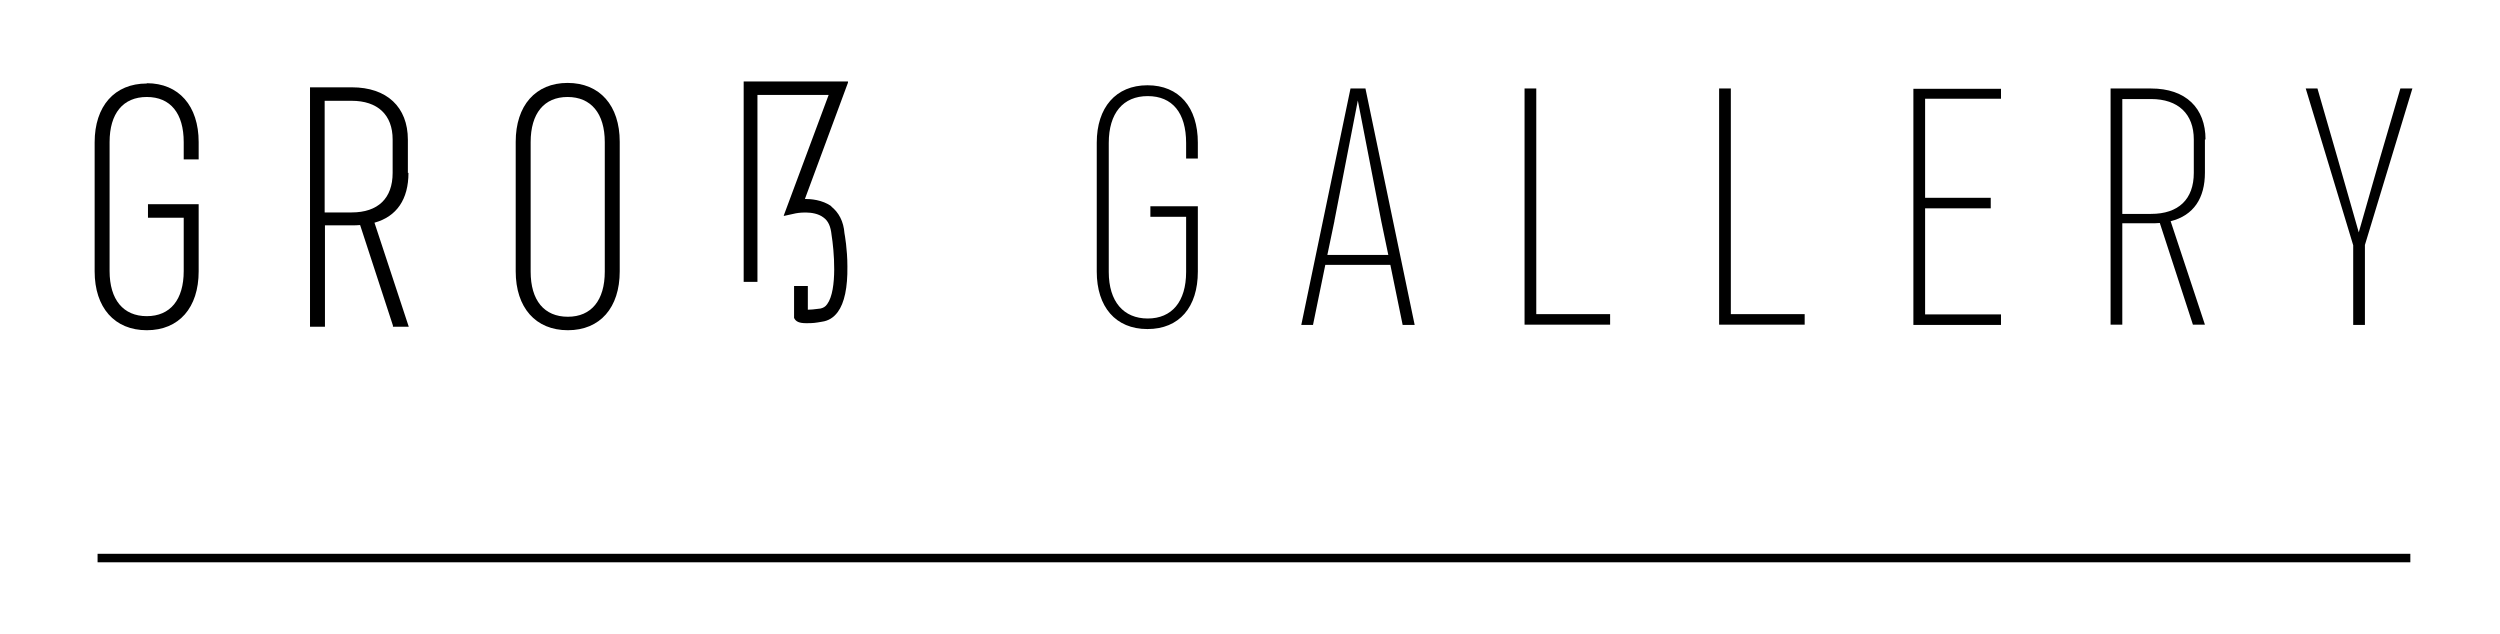 <?xml version="1.0" encoding="UTF-8"?>
<svg id="Ebene_1" xmlns="http://www.w3.org/2000/svg" version="1.1" viewBox="0 0 853.2 216.5">
  <!-- Generator: Adobe Illustrator 29.2.1, SVG Export Plug-In . SVG Version: 2.1.0 Build 116)  -->
  <rect x="33.3" y="189" width="789.3" height="2.9"/>
  <g>
    <path d="M819.2,30.2l-7,23.9-7.2,25.2h0l-7.2-25.2-6.9-23.9h-4l16.2,53.5v27.2h4v-27.3l16.2-53.4h-4ZM724.3,73v-39.2h9.8c9.3,0,14.6,5.1,14.6,13.8v11.4c0,9-5.2,14-14.6,14h-9.8ZM752.7,47.6c0-10.7-6.7-17.4-18.6-17.4h-13.8v80.6h4v-34.6h9.7c1.1,0,2.1,0,3.1-.1l11.3,34.7h4.1l-11.7-35.3c7.9-2,11.7-7.9,11.7-16.6v-11.3ZM682.9,30.3h-29.9v80.6h29.9v-3.6h-25.9v-36.2h22.4v-3.6h-22.4v-33.8h25.9v-3.6ZM590.7,30.2h-4v80.6h29.2v-3.6h-25.2V30.2ZM524.3,30.2h-4v80.6h29.2v-3.6h-25.2V30.2ZM455.4,75.4l8-41.1,8,41.2,2.4,11.5h-20.8l2.4-11.5ZM482.8,110.9l-16.8-80.7h-5.1l-16.8,80.7h4l4.2-20.5h22.2l4.2,20.5h4ZM408.8,48.7c0-12.1-6.4-19.6-17.2-19.6s-17.3,7.6-17.3,19.6v44c0,12,6.4,19.6,17.3,19.6s17.2-7.5,17.2-19.6v-22.3h-16.2v3.6h12.2v18.8c0,10.2-4.9,15.9-13.1,15.9s-13.3-5.7-13.3-15.9v-44c0-10.2,4.9-16,13.3-16s13.1,5.7,13.1,16v5.3h4v-5.3Z"/>
    <g>
      <g>
        <path d="M193.7,28.3c-10.9,0-17.7,7.7-17.7,20.1v44.2c0,12.4,6.8,20.1,17.8,20.1s17.7-7.7,17.7-20.1v-44.2c0-12.4-6.8-20.1-17.8-20.1ZM193.8,108.1c-8.1,0-12.7-5.6-12.7-15.4v-44.2c0-9.8,4.6-15.4,12.6-15.4s12.7,5.6,12.7,15.4v44.2c0,9.8-4.6,15.4-12.6,15.4Z"/>
        <path d="M50.1,28.5c-11,0-17.8,7.7-17.8,20.1v44c0,12.4,6.8,20.1,17.8,20.1s17.7-7.7,17.7-20.1v-22.9h-17.3v4.6h12.2v18.2c0,9.8-4.6,15.4-12.6,15.4s-12.7-5.6-12.7-15.4v-44c0-9.8,4.6-15.4,12.7-15.4s12.6,5.6,12.6,15.4v5.9h5.1v-5.9c0-12.4-6.8-20.1-17.7-20.1Z"/>
        <path d="M139.2,59v-11.3c0-11.2-7.2-17.9-19.1-17.9h-14.3v81.7h5.1v-34.6h9.2c.9,0,1.9,0,2.8-.1l11.2,34.3v.4h5.4l-11.7-35.5c7.6-2.1,11.6-8,11.6-17ZM110.8,34.4h9.2c8.9,0,14,4.8,14,13.2v11.4c0,8.7-5,13.5-14,13.5h-9.2v-38.1Z"/>
      </g>
      <path d="M283.9,70.5c-3.3-2.4-7.4-2.6-9.2-2.6l14.7-39.7v-.4c.1,0-35.6,0-35.6,0v68.4h4.7v-63.8h24.3l-15.3,41.1v.2c0,0,4.1-.9,4.1-.9,0,0,6-1.2,9.4,1.4,1.7,1.2,2.5,3.1,2.8,6,.8,4.9,2.1,18.7-1.5,23.6-.6.9-1.4,1.3-2.3,1.5-2.2.3-3.5.4-4.3.4v-8.1h-4.7v10.9s0,0,0,0c.6,1.3,1.8,1.8,4.2,1.8s3-.1,5.3-.5c2.2-.3,4-1.4,5.4-3.3,2.3-3.1,3.4-8.4,3.3-15.6,0-5.8-.9-10.8-1-11.3-.3-4-1.9-7.1-4.6-9.2Z"/>
    </g>
  </g>
</svg>